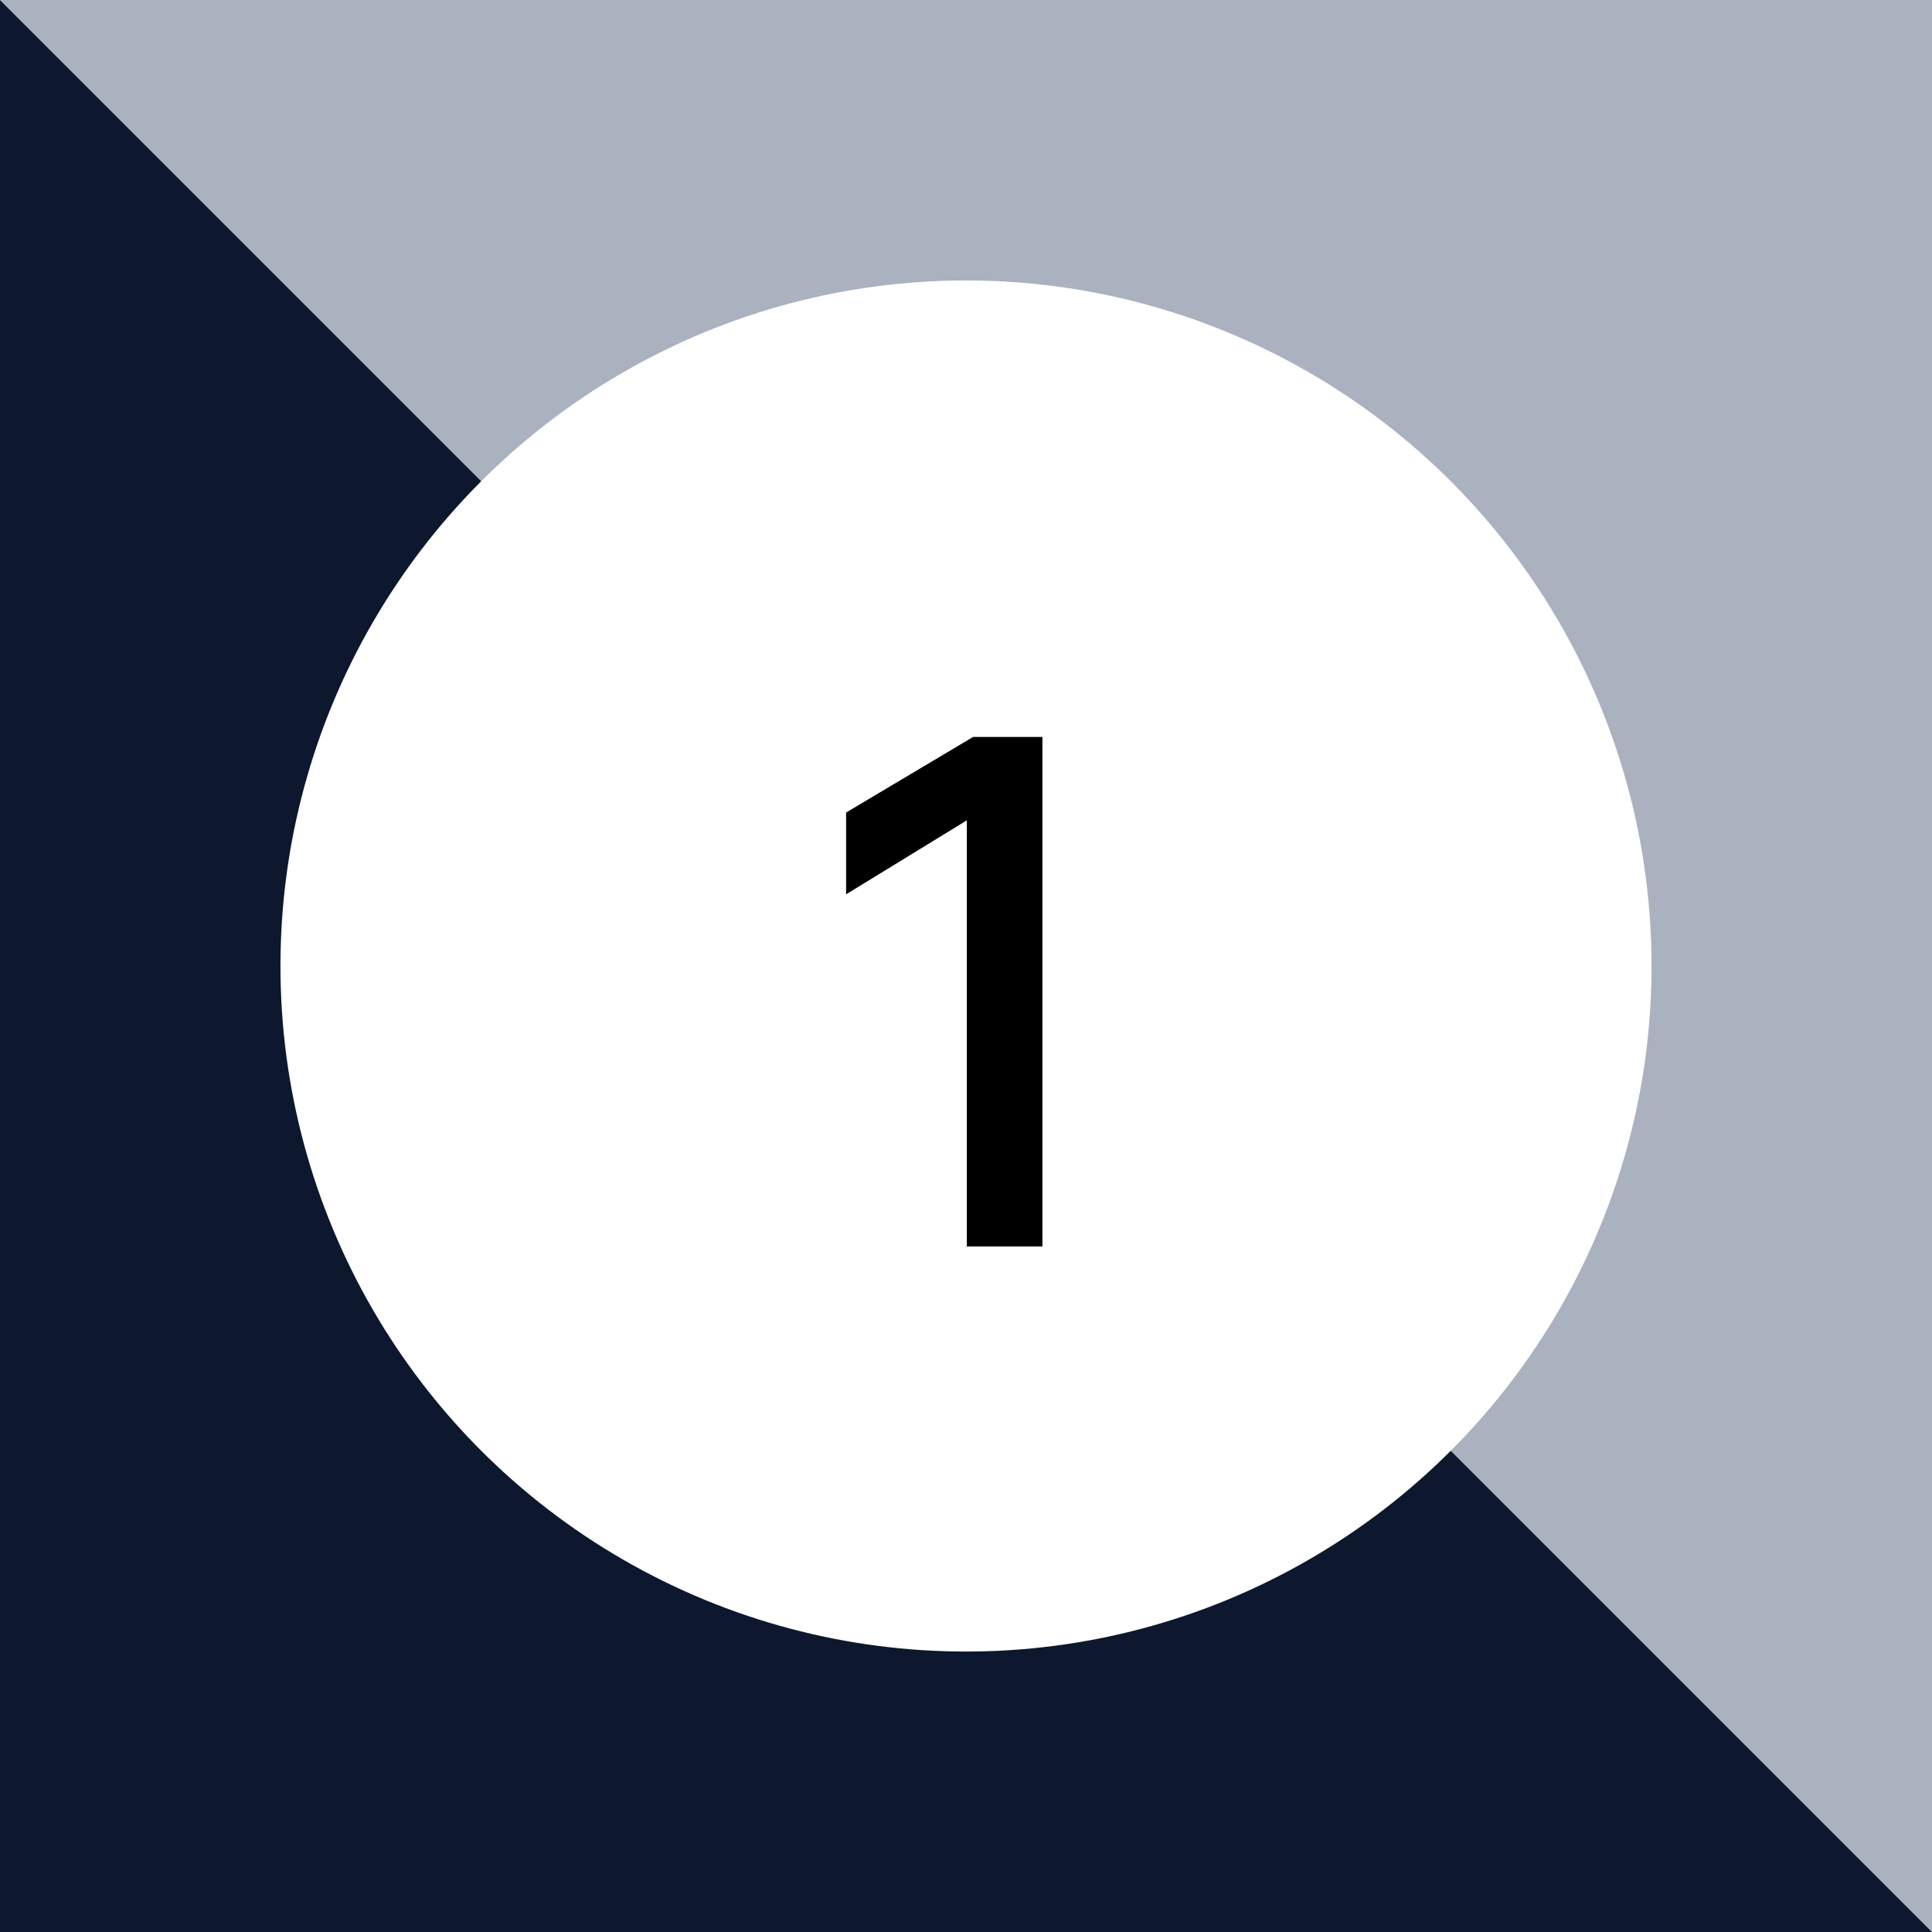 <svg width="62" height="62" viewBox="0 0 62 62" fill="none" xmlns="http://www.w3.org/2000/svg">
<rect x="0" y="0" width="62" height="62" fill="#808080" stroke="none"/>
<path d="M0 0L31 31L62 62L1.35505e-06 62L0 0Z" fill="#0D172E"/>
<path d="M0 0L31 31L62 62L62 -1.35505e-06L0 0Z" fill="#AAB2C0"/>
<circle cx="31" cy="31" r="22" fill="white"/>
<path d="M27.152 28.7V26.075L31.227 23.65H33.452V40H31.027V26.325L27.152 28.7Z" fill="black"/>
</svg>
